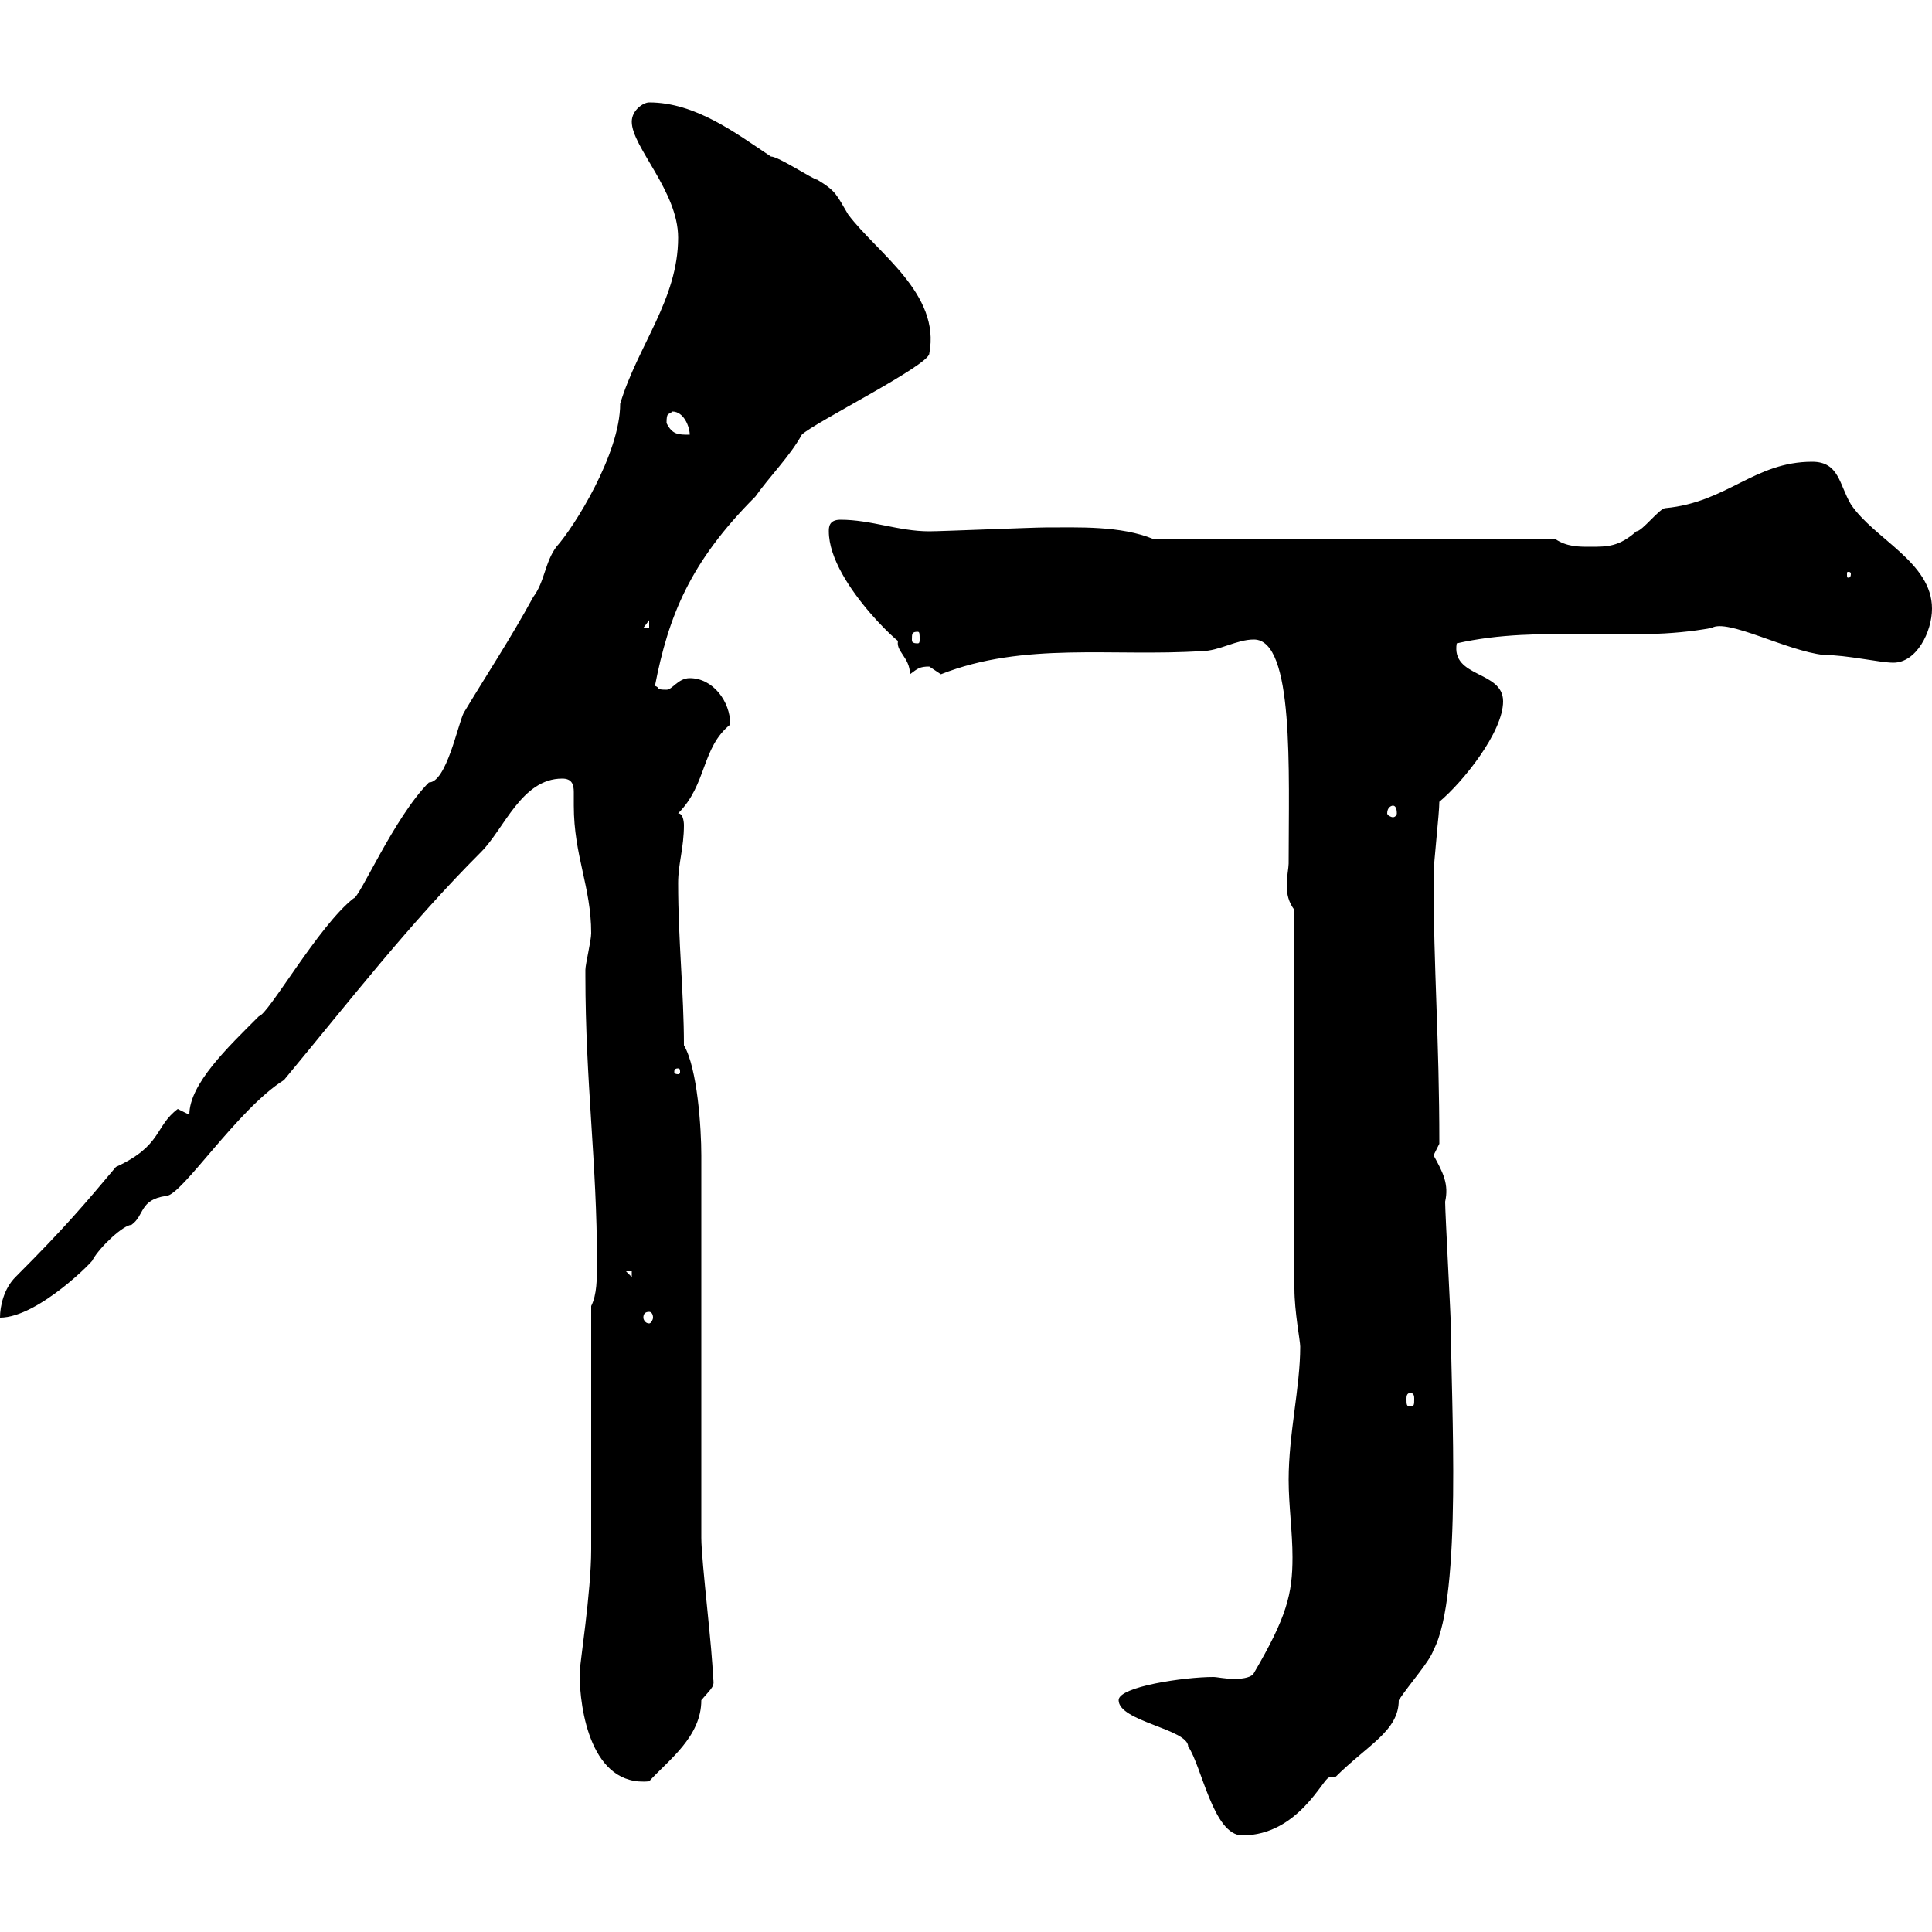 <svg xmlns="http://www.w3.org/2000/svg" xmlns:xlink="http://www.w3.org/1999/xlink" width="300" height="300"><path d="M173.70 264C173.70 267.30 184.50 268.50 184.50 271.20C186.60 274.20 188.40 285 192.90 285C201.60 285 205.50 276 206.40 276C207 276 207 276 207.30 276C212.40 270.90 217.20 268.80 217.20 264C219 261.30 222 258 222.60 256.20C227.10 247.80 225.30 217.20 225.30 206.40C225.30 204.60 224.40 188.40 224.40 186.60C225 183.90 224.10 182.10 222.60 179.40C222.60 179.40 223.50 177.60 223.50 177.60C223.50 161.10 222.60 150.60 222.60 135.90C222.60 134.10 223.50 126.30 223.50 124.50C227.10 121.50 233.40 113.70 233.40 108.90C233.40 104.10 225.30 105.30 226.20 99.90C239.40 96.90 252.90 99.90 265.80 97.50C268.20 96 277.50 101.10 283.20 101.70C286.80 101.70 291.90 102.90 294 102.90C297.60 102.90 300 98.10 300 94.50C300 87.30 291 83.70 287.40 78.30C285.60 75.30 285.60 71.70 281.40 71.70C272.40 71.70 268.20 78 258.60 78.90C257.70 78.90 255 82.50 254.10 82.50C251.40 84.90 249.60 84.90 246.90 84.90C245.10 84.90 243.30 84.90 241.50 83.70L179.10 83.70C174 81.60 167.40 81.90 162.30 81.90C160.50 81.90 146.10 82.50 144.30 82.50C139.50 82.50 135.30 80.70 130.50 80.70C128.70 80.70 128.70 81.90 128.70 82.50C128.70 90.90 142.20 102.30 139.50 99.30C138.90 101.10 141.30 102 141.30 104.70C142.50 103.80 142.80 103.50 144.30 103.50C144.30 103.50 146.10 104.70 146.10 104.70C159 99.60 172.80 102 186.60 101.10C189.30 101.10 192 99.30 194.70 99.30C201 99.30 200.10 119.70 200.10 134.10C200.10 134.70 199.80 136.20 199.80 137.40C199.80 138.90 200.10 140.10 201 141.30L201 200.10C201 203.70 201.90 208.20 201.90 209.10C201.90 215.40 200.10 222.60 200.10 229.80C200.10 233.70 200.70 237.90 200.70 241.80C200.70 247.50 199.80 251.10 194.70 259.80C194.40 260.40 193.20 260.70 191.70 260.70C190.20 260.70 189 260.40 188.40 260.40C183.90 260.40 173.70 261.90 173.70 264ZM90 259.80C90 265.50 91.80 277.50 100.80 276.60C103.80 273.30 108.90 269.70 108.90 264C110.70 261.90 111 261.90 110.70 260.40C110.70 256.80 108.90 242.40 108.90 238.80L108.90 179.40C108.90 175.20 108.30 165.90 106.20 162.30C106.20 154.20 105.30 146.10 105.30 137.10C105.30 134.10 106.20 131.70 106.20 128.10C106.20 128.10 106.20 126.30 105.30 126.30C109.80 121.80 108.90 116.10 113.40 112.50C113.40 108.90 110.70 105.30 107.10 105.30C105.30 105.30 104.40 107.10 103.50 107.10C101.70 107.10 102.60 106.80 101.70 106.50C103.80 95.70 107.10 87.30 117.30 77.10C119.40 74.10 122.70 70.80 124.50 67.50C126.30 65.70 144.30 56.70 144.30 54.90C146.10 45.60 136.20 39.30 131.70 33.30C129.90 30.30 129.90 29.70 126.90 27.90C126.30 27.90 120.90 24.30 119.70 24.30C114.30 20.70 108 15.90 100.80 15.90C99.90 15.90 98.10 17.10 98.10 18.90C98.10 22.80 105.30 29.70 105.30 36.90C105.30 46.50 99 53.70 96.30 62.70C96.30 70.50 89.10 81.90 86.40 84.90C84.60 87.30 84.60 90.30 82.80 92.70C79.20 99.30 75.60 104.70 72 110.70C71.10 112.50 69.30 121.50 66.60 121.50C61.20 126.90 55.80 139.50 54.90 139.50C49.50 143.70 41.70 157.50 40.20 157.80C35.40 162.60 29.40 168.30 29.40 173.10C29.40 173.10 27.60 172.20 27.60 172.20C24 174.90 25.20 177.90 18 181.20C13.20 186.90 10.20 190.50 2.40 198.30C0.60 200.10 0 202.80 0 204.60C6 204.60 15 195.30 14.40 195.60C15.60 193.50 19.20 190.20 20.40 190.20C22.50 188.70 21.60 186.30 25.80 185.70C28.20 185.70 36.90 172.20 44.10 167.70C54.30 155.40 63.60 143.40 74.70 132.30C78.30 128.70 81 120.90 87.30 120.90C88.80 120.90 89.10 121.80 89.10 123C89.10 123.60 89.10 124.50 89.10 125.10C89.10 132.90 91.80 137.70 91.80 144.90C91.80 146.10 90.90 149.70 90.90 150.60C90.90 151.50 90.90 151.50 90.90 151.50C90.90 168 92.70 180.60 92.70 195.90C92.70 198.60 92.70 201 91.80 202.80C91.80 208.20 91.80 235.20 91.80 240.60C91.80 247.20 90 258.60 90 259.80ZM219 216.30C219.60 216.30 219.60 216.90 219.60 217.20C219.60 218.10 219.60 218.40 219 218.40C218.40 218.40 218.40 218.10 218.40 217.20C218.40 216.90 218.40 216.30 219 216.30ZM100.80 203.70C101.10 203.70 101.40 204 101.40 204.60C101.40 204.90 101.10 205.50 100.80 205.50C100.20 205.50 99.90 204.90 99.90 204.60C99.90 204 100.20 203.70 100.80 203.70ZM97.20 197.40L98.10 197.40L98.10 198.30ZM105.30 165.90C105.60 165.90 105.60 166.20 105.60 166.50C105.60 166.50 105.60 166.80 105.30 166.80C104.70 166.80 104.70 166.50 104.70 166.50C104.70 166.20 104.70 165.90 105.30 165.90ZM216.30 125.10C216.60 125.10 216.90 125.40 216.90 126.30C216.90 126.60 216.60 126.90 216.30 126.90C216 126.90 215.40 126.60 215.40 126.30C215.40 125.40 216 125.10 216.30 125.10ZM142.50 98.10C142.80 98.10 142.80 98.40 142.80 99.30C142.80 99.60 142.80 99.90 142.50 99.90C141.60 99.90 141.60 99.60 141.60 99.30C141.60 98.40 141.60 98.10 142.50 98.10ZM100.80 96.30L100.80 97.50L99.90 97.50ZM287.40 89.10C287.40 89.70 287.10 89.70 287.10 89.70C286.80 89.70 286.80 89.70 286.80 89.10C286.80 88.80 286.80 88.80 287.10 88.80C287.10 88.80 287.40 88.80 287.40 89.10ZM103.50 65.70C103.50 63.90 103.80 64.50 104.40 63.90C106.20 63.90 107.10 66.30 107.10 67.50C105.30 67.50 104.40 67.50 103.50 65.70Z"/></svg>